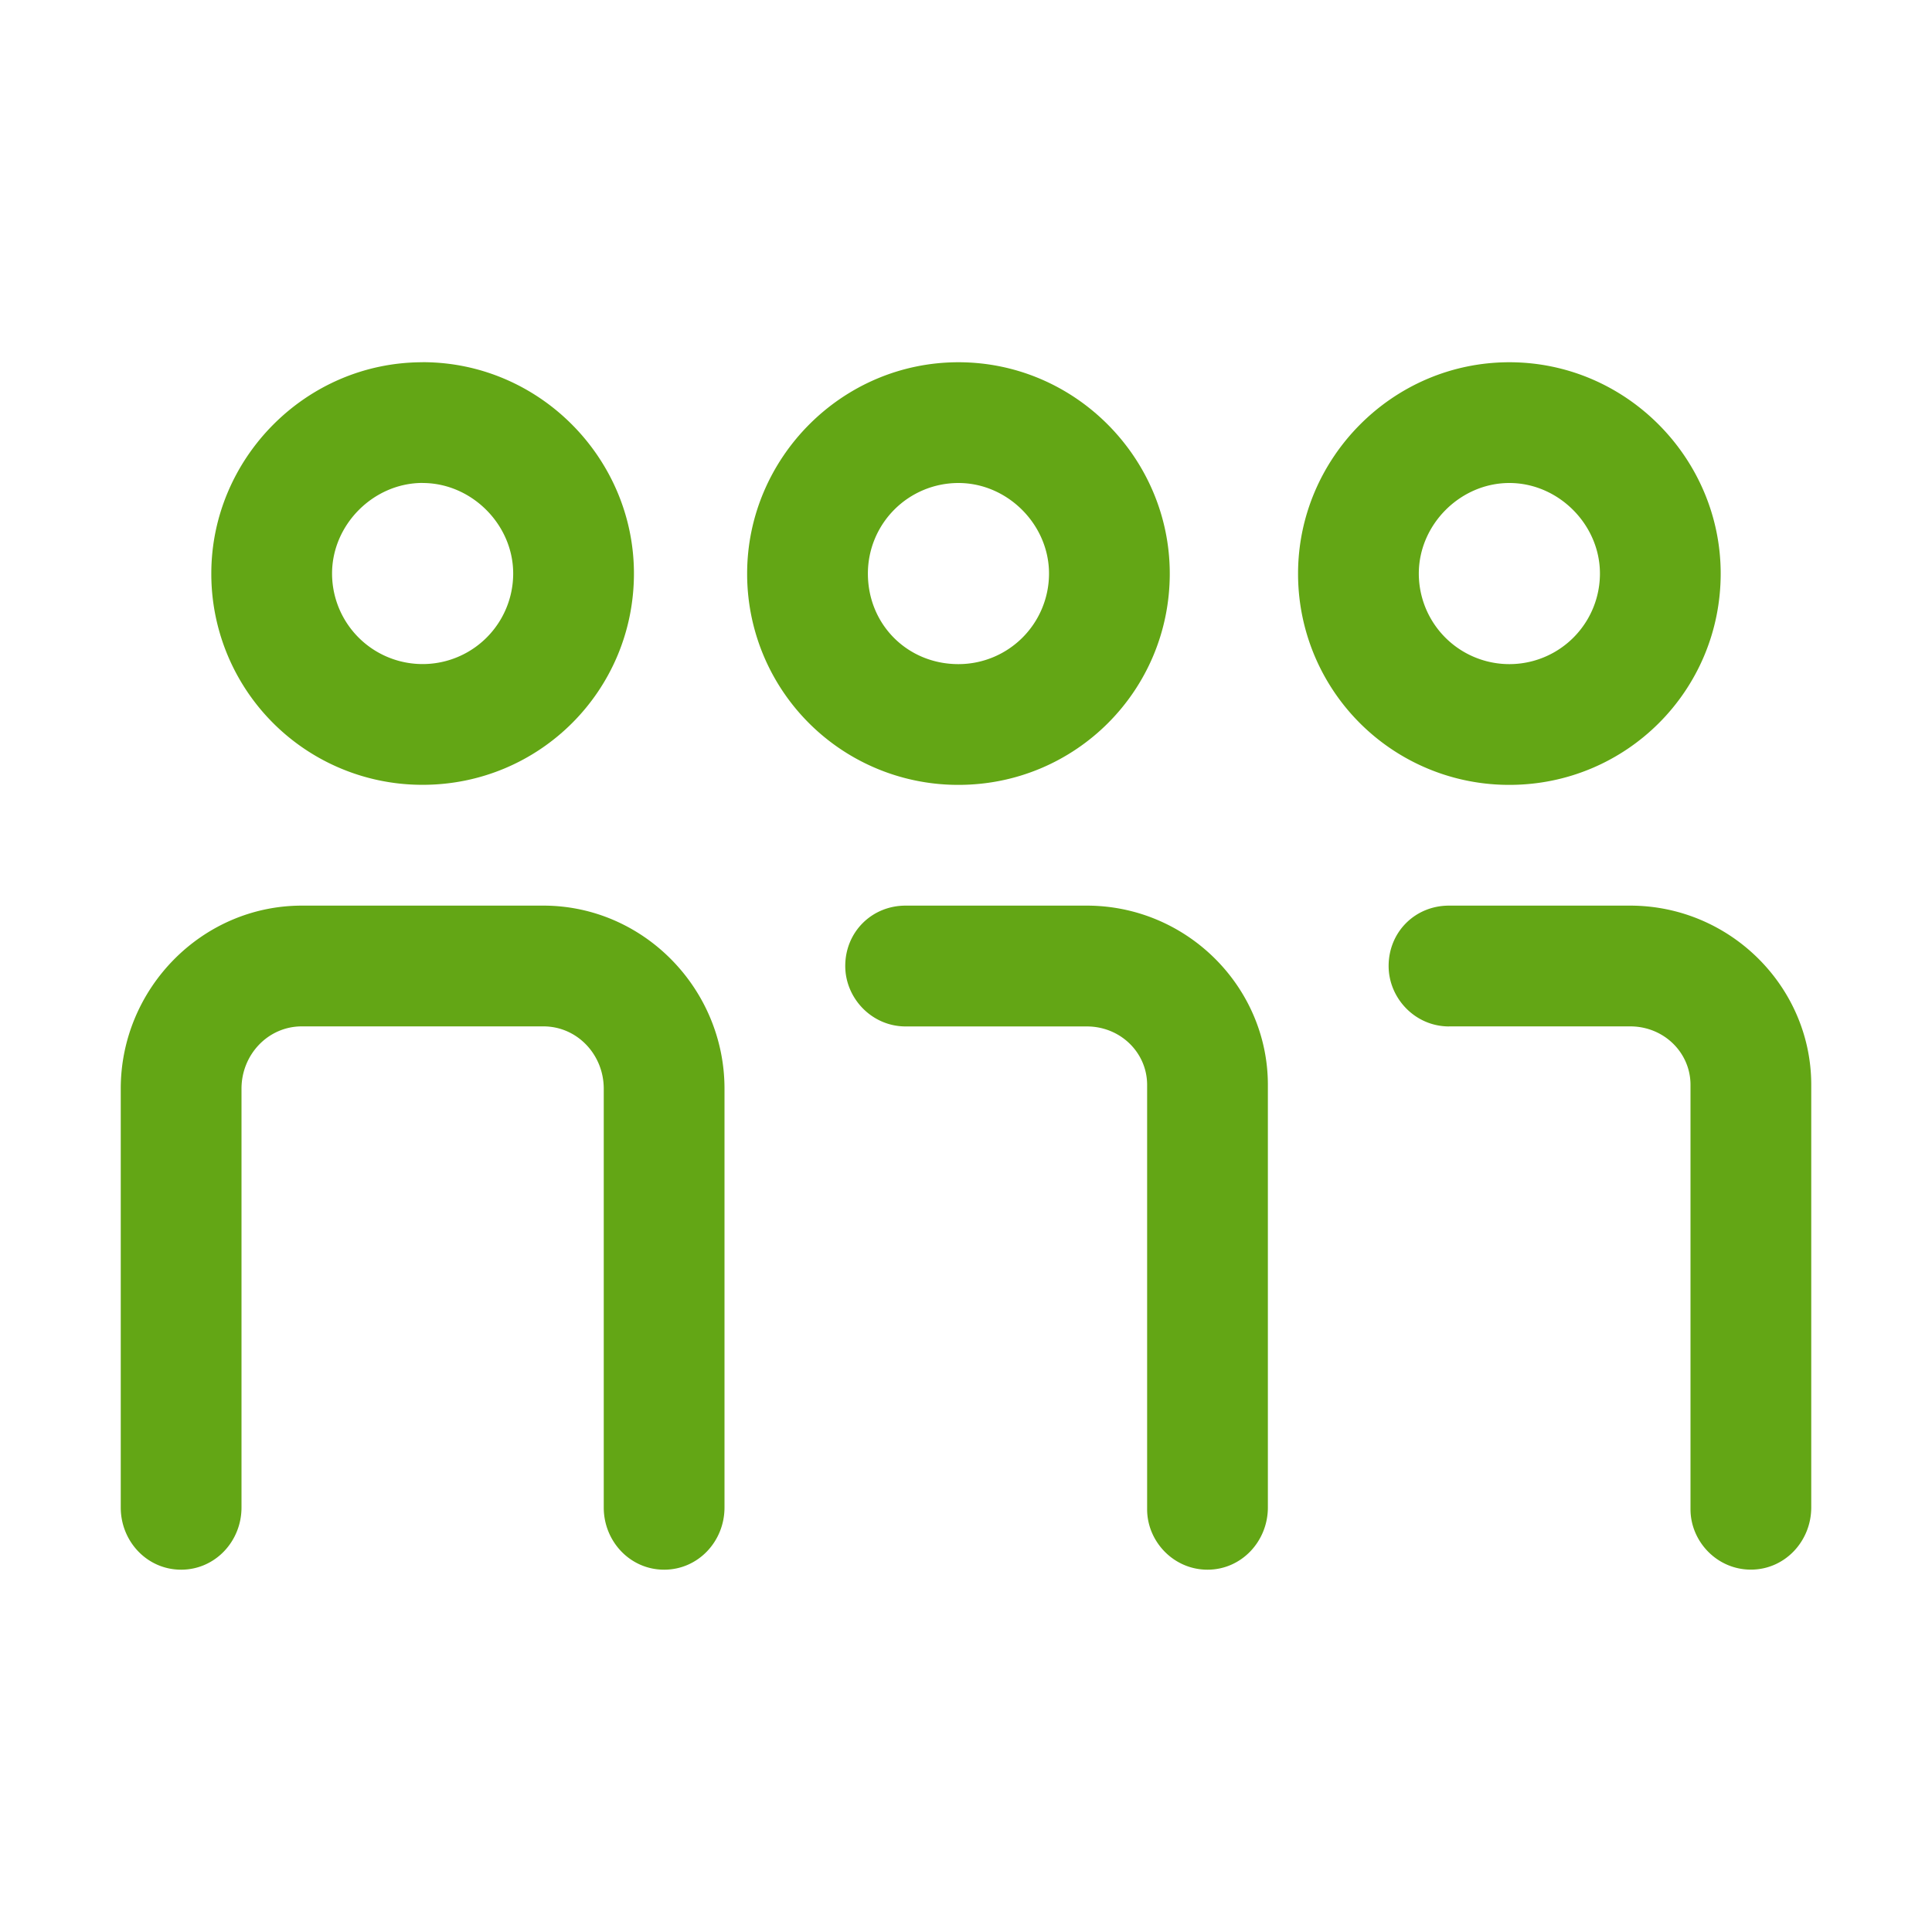 <svg xmlns="http://www.w3.org/2000/svg" id="Funktional 2" width="32" height="32" viewBox="0 0 32 32" style=""><g fill="none" fill-rule="evenodd" class="symbols-icon"><g fill="#282D37" class="capacity-indicator"><path d="M2 24.969c0 .562.437 1.03 1 1.03.562 0 1-.468 1-1.03v-6.937C4 17.469 4.438 17 5 17h4c.562 0 1 .469 1 1.032v6.937c0 .562.438 1.03 1 1.03.563 0 1-.468 1-1.03v-6.937C12 16.375 10.656 15 9 15H5c-1.656 0-3 1.375-3 3.032v6.937Zm5-18.97c1.937 0 3.5 1.595 3.5 3.5 0 1.939-1.563 3.5-3.5 3.5a3.494 3.494 0 0 1-3.5-3.5C3.5 7.595 5.063 6 7 6Zm0 2c-.813 0-1.5.689-1.5 1.5a1.5 1.5 0 1 0 3 0C8.5 8.689 7.812 8 7 8Zm8 9.002h3c.562 0 1 .437 1 .968v7.03c0 .531.437 1 1 1 .562 0 1-.469 1-1.031v-6.999C21 16.344 19.656 15 18 15h-3c-.562 0-1 .438-1 1 0 .532.438 1.001 1 1.001ZM19.375 9.5c0 1.938-1.562 3.5-3.5 3.5a3.494 3.494 0 0 1-3.5-3.5c0-1.906 1.563-3.5 3.5-3.5 1.938 0 3.5 1.594 3.5 3.5Zm-3.5-1.5a1.5 1.5 0 0 0-1.5 1.5c0 .844.656 1.5 1.5 1.5a1.5 1.5 0 0 0 1.5-1.5c0-.812-.687-1.5-1.5-1.5ZM24 17h3c.562 0 1 .437 1 .968v7.03c0 .531.437 1 1 1 .562 0 1-.469 1-1.031v-6.999C30 16.344 28.656 15 27 15h-3c-.563 0-1 .438-1 1 0 .532.437 1.001 1 1.001Zm4.5-7.5c0 1.938-1.563 3.5-3.5 3.5a3.494 3.494 0 0 1-3.5-3.5C21.5 7.594 23.062 6 25 6c1.937 0 3.5 1.594 3.5 3.5ZM25 8c-.813 0-1.5.688-1.5 1.5a1.5 1.5 0 1 0 3 0c0-.812-.688-1.5-1.5-1.5Z" class="color" style="fill: rgb(99, 166, 21);"></path></g></g></svg>